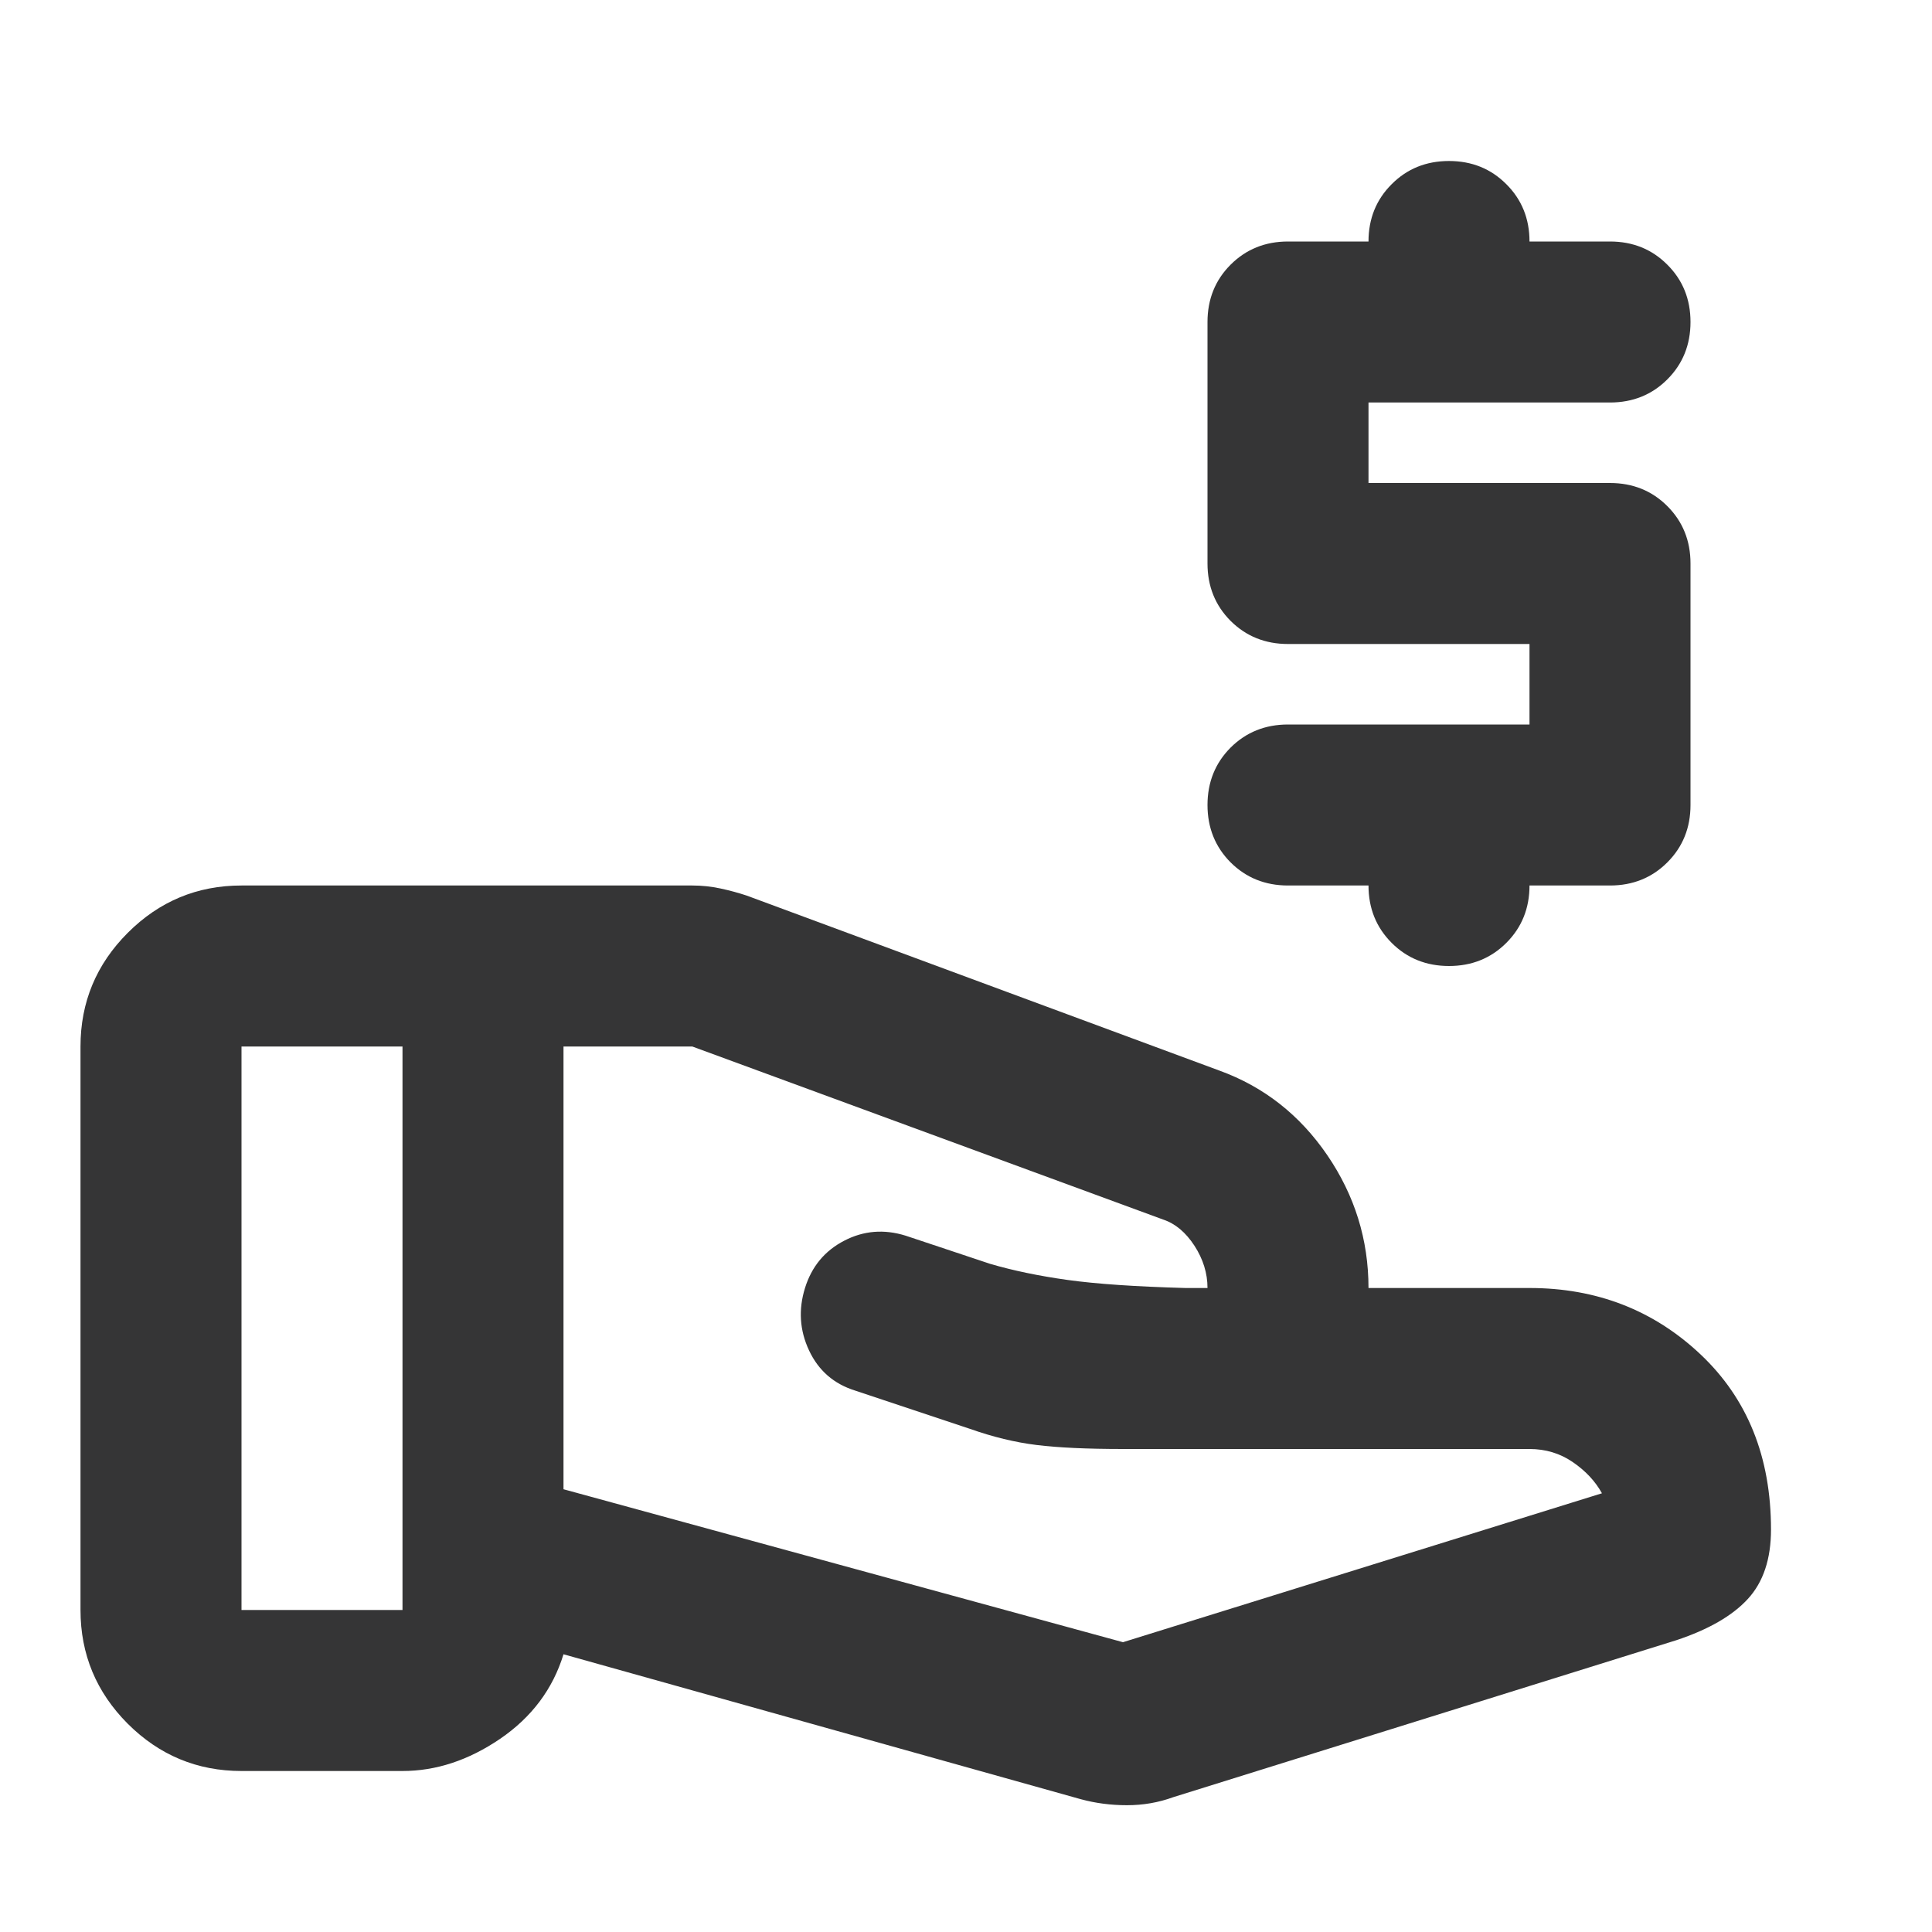 <svg xmlns="http://www.w3.org/2000/svg" fill="none" viewBox="0 0 24 24" height="24" width="24">
<path fill="#353536" d="M13.95 20.4L19.9 18.55C19.817 18.4 19.696 18.271 19.538 18.163C19.379 18.054 19.2 18 19 18H13.95C13.5 18 13.142 17.983 12.875 17.95C12.608 17.917 12.333 17.85 12.05 17.75L10.625 17.275C10.358 17.192 10.167 17.025 10.05 16.775C9.933 16.525 9.917 16.267 10 16C10.083 15.733 10.246 15.537 10.488 15.412C10.729 15.287 10.983 15.267 11.25 15.35L12.3 15.7C12.583 15.783 12.904 15.85 13.262 15.9C13.621 15.95 14.108 15.983 14.725 16H15C15 15.817 14.946 15.642 14.838 15.475C14.729 15.308 14.6 15.2 14.45 15.15L8.6 13H7V18.5L13.95 20.4ZM13.425 22.35L7 20.55C6.867 20.983 6.604 21.333 6.213 21.6C5.821 21.867 5.417 22 5 22H3C2.45 22 1.979 21.804 1.587 21.413C1.196 21.021 1 20.55 1 20V13C1 12.45 1.196 11.979 1.587 11.588C1.979 11.196 2.45 11 3 11H8.6C8.717 11 8.833 11.012 8.95 11.037C9.067 11.062 9.175 11.092 9.275 11.125L15.15 13.3C15.7 13.5 16.146 13.85 16.488 14.35C16.829 14.85 17 15.4 17 16H19C19.833 16 20.542 16.275 21.125 16.825C21.708 17.375 22 18.1 22 19C22 19.367 21.904 19.654 21.712 19.863C21.521 20.071 21.225 20.242 20.825 20.375L14.575 22.325C14.392 22.392 14.2 22.425 14 22.425C13.8 22.425 13.608 22.4 13.425 22.35ZM3 20H5V13H3V20Z"></path>
<path fill="#353536" d="M16 9H19V8H16C15.717 8 15.479 7.904 15.287 7.713C15.096 7.521 15 7.283 15 7V4C15 3.717 15.096 3.479 15.287 3.288C15.479 3.096 15.717 3 16 3H17C17 2.717 17.096 2.479 17.288 2.288C17.479 2.096 17.717 2 18 2C18.283 2 18.521 2.096 18.712 2.288C18.904 2.479 19 2.717 19 3H20C20.283 3 20.521 3.096 20.712 3.288C20.904 3.479 21 3.717 21 4C21 4.283 20.904 4.521 20.712 4.713C20.521 4.904 20.283 5 20 5H17V6H20C20.283 6 20.521 6.096 20.712 6.287C20.904 6.479 21 6.717 21 7V10C21 10.283 20.904 10.521 20.712 10.713C20.521 10.904 20.283 11 20 11H19C19 11.283 18.904 11.521 18.712 11.713C18.521 11.904 18.283 12 18 12C17.717 12 17.479 11.904 17.288 11.713C17.096 11.521 17 11.283 17 11H16C15.717 11 15.479 10.904 15.287 10.713C15.096 10.521 15 10.283 15 10C15 9.717 15.096 9.479 15.287 9.287C15.479 9.096 15.717 9 16 9Z"></path>
</svg>
